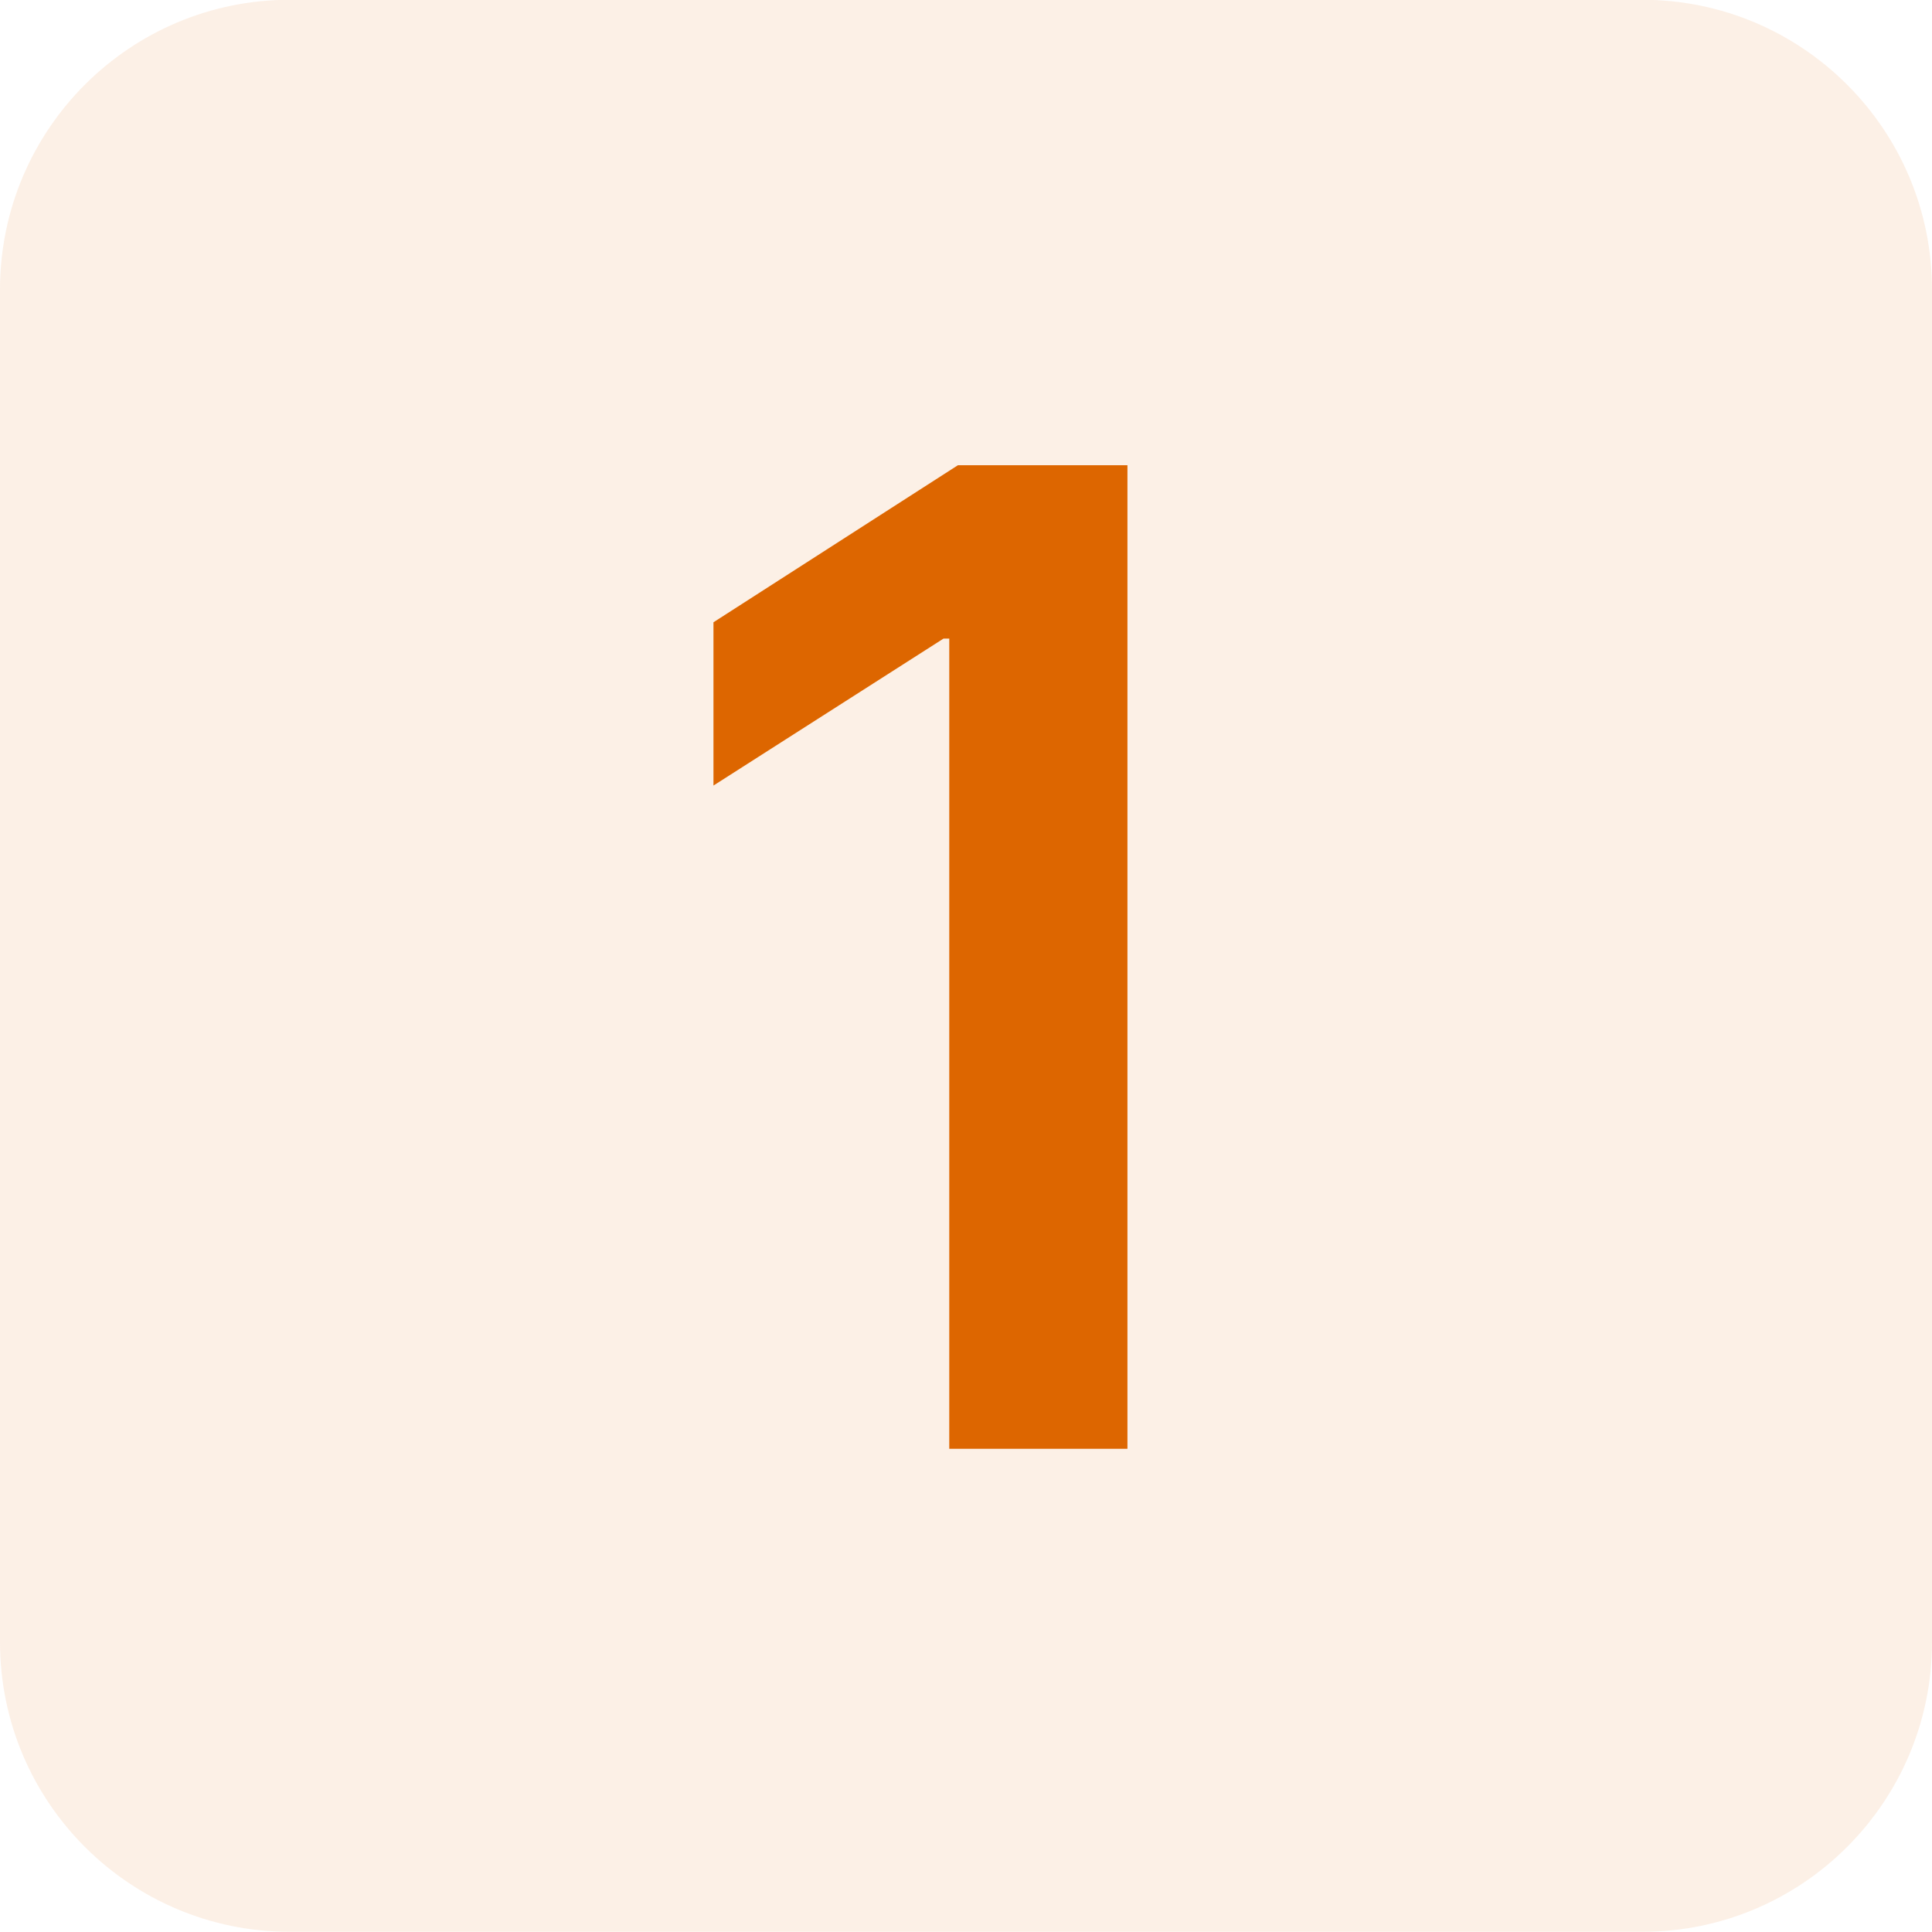 <svg width="80" height="80" viewBox="0 0 80 80" fill="none" xmlns="http://www.w3.org/2000/svg">
<path d="M0 11.992C0 5.364 5.373 -0.009 12 -0.009H68C74.627 -0.009 80 5.364 80 11.992V67.992C80 74.619 74.627 79.992 68 79.992H12C5.373 79.992 0 74.619 0 67.992V11.992Z" fill="#DD6600" fill-opacity="0.1"/>
<path d="M46.685 19.264V59.992H39.307V26.443H39.068L29.543 32.528V25.767L39.665 19.264H46.685Z" fill="#DD6600"/>
</svg>
